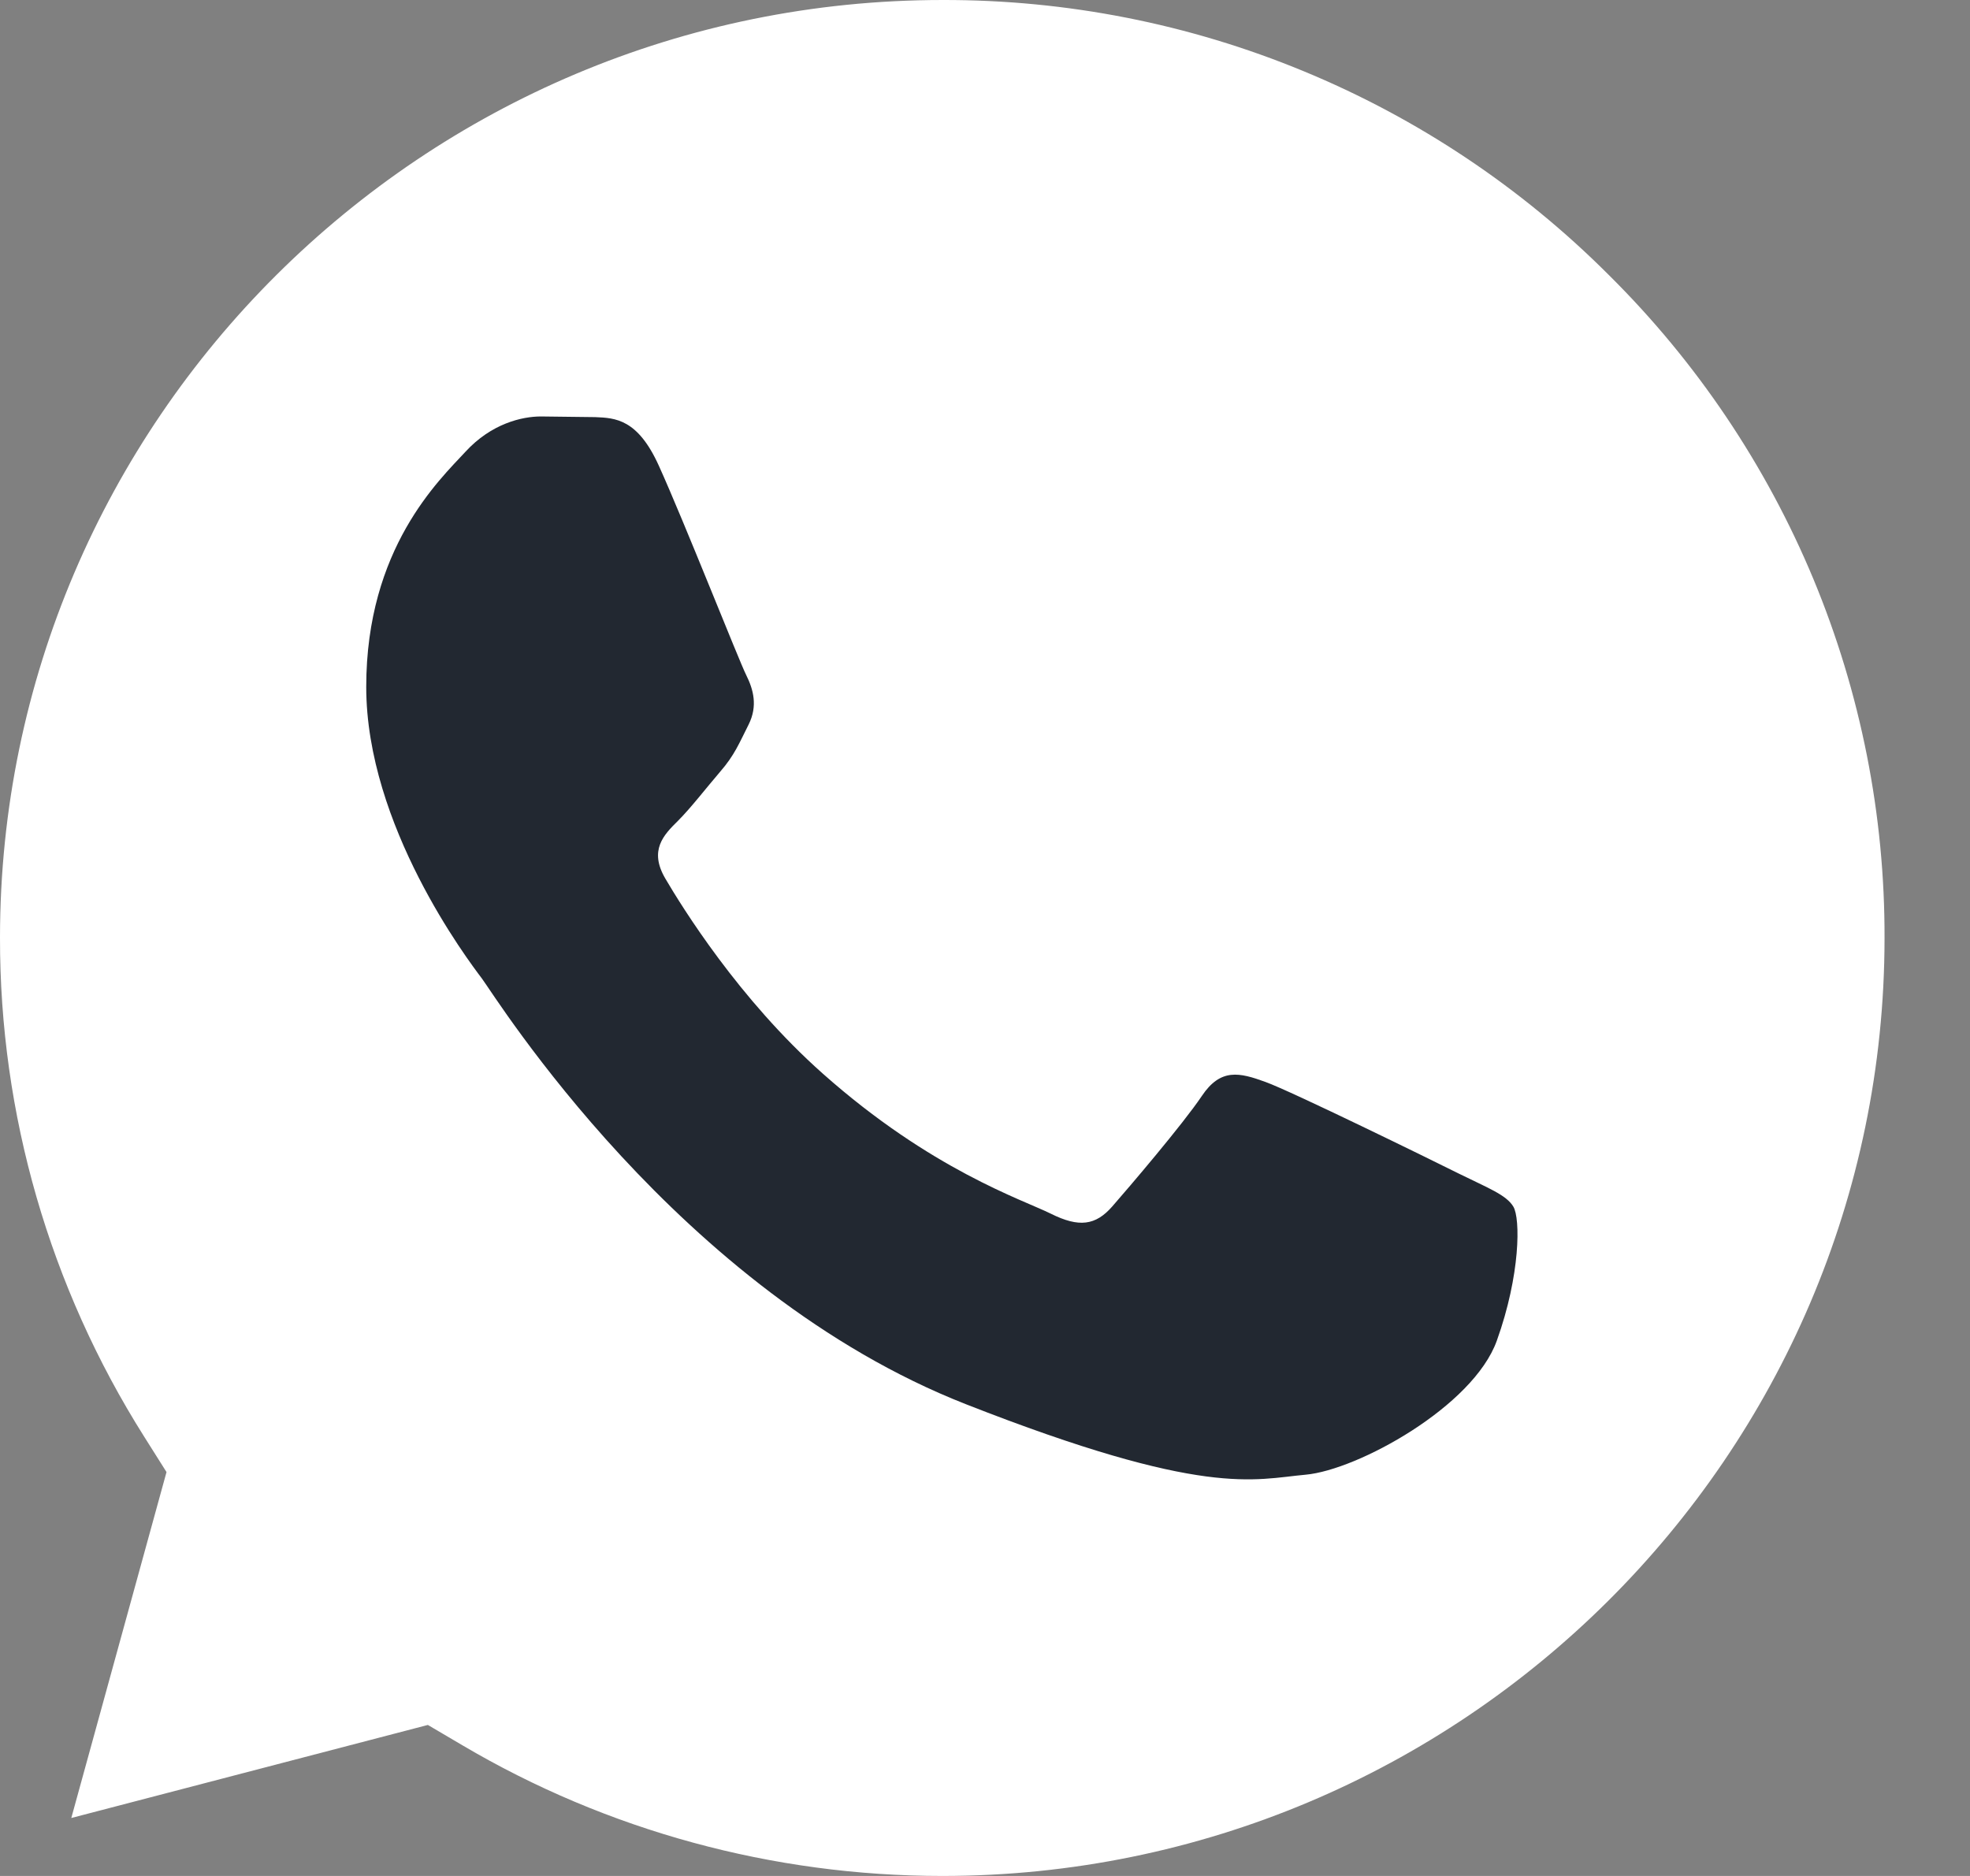 <?xml version="1.0" encoding="UTF-8"?> <svg xmlns="http://www.w3.org/2000/svg" width="21" height="20" viewBox="0 0 21 20" fill="none"><rect x="0" y="0" width="21" height="20" fill="#808080" stroke="none"/><path d="M10.048 2.78228e-05C4.508 2.78228e-05 0.002 4.484 1.04366e-05 9.996C-0.003 11.877 0.53 13.722 1.536 15.315L1.775 15.694L0.76 19.382L4.561 18.39L4.928 18.606C6.47 19.517 8.238 19.999 10.041 20H10.044C15.581 20 20.086 15.515 20.089 10.004C20.093 8.69 19.835 7.388 19.331 6.174C18.826 4.96 18.085 3.858 17.149 2.931C16.219 2 15.113 1.261 13.894 0.758C12.675 0.254 11.368 -0.003 10.048 2.78228e-05Z" fill="white"></path><path fill-rule="evenodd" clip-rule="evenodd" d="M7.024 4.967C6.798 4.466 6.56 4.456 6.345 4.447L5.766 4.44C5.564 4.44 5.237 4.516 4.961 4.817C4.684 5.117 3.904 5.845 3.904 7.323C3.904 8.802 4.986 10.232 5.137 10.432C5.287 10.633 7.226 13.765 10.295 14.97C12.845 15.971 13.364 15.772 13.918 15.722C14.472 15.672 15.705 14.995 15.956 14.293C16.208 13.591 16.208 12.989 16.132 12.864C16.057 12.738 15.856 12.663 15.553 12.513C15.251 12.362 13.767 11.635 13.49 11.535C13.213 11.434 13.012 11.385 12.811 11.685C12.609 11.986 12.031 12.663 11.855 12.864C11.679 13.064 11.503 13.09 11.201 12.939C10.898 12.789 9.926 12.472 8.772 11.447C7.875 10.651 7.269 9.667 7.092 9.366C6.916 9.065 7.074 8.902 7.225 8.753C7.361 8.618 7.527 8.402 7.678 8.226C7.83 8.051 7.879 7.925 7.98 7.725C8.08 7.525 8.03 7.349 7.955 7.198C7.879 7.048 7.293 5.561 7.024 4.967Z" fill="#222831"></path></svg> 
